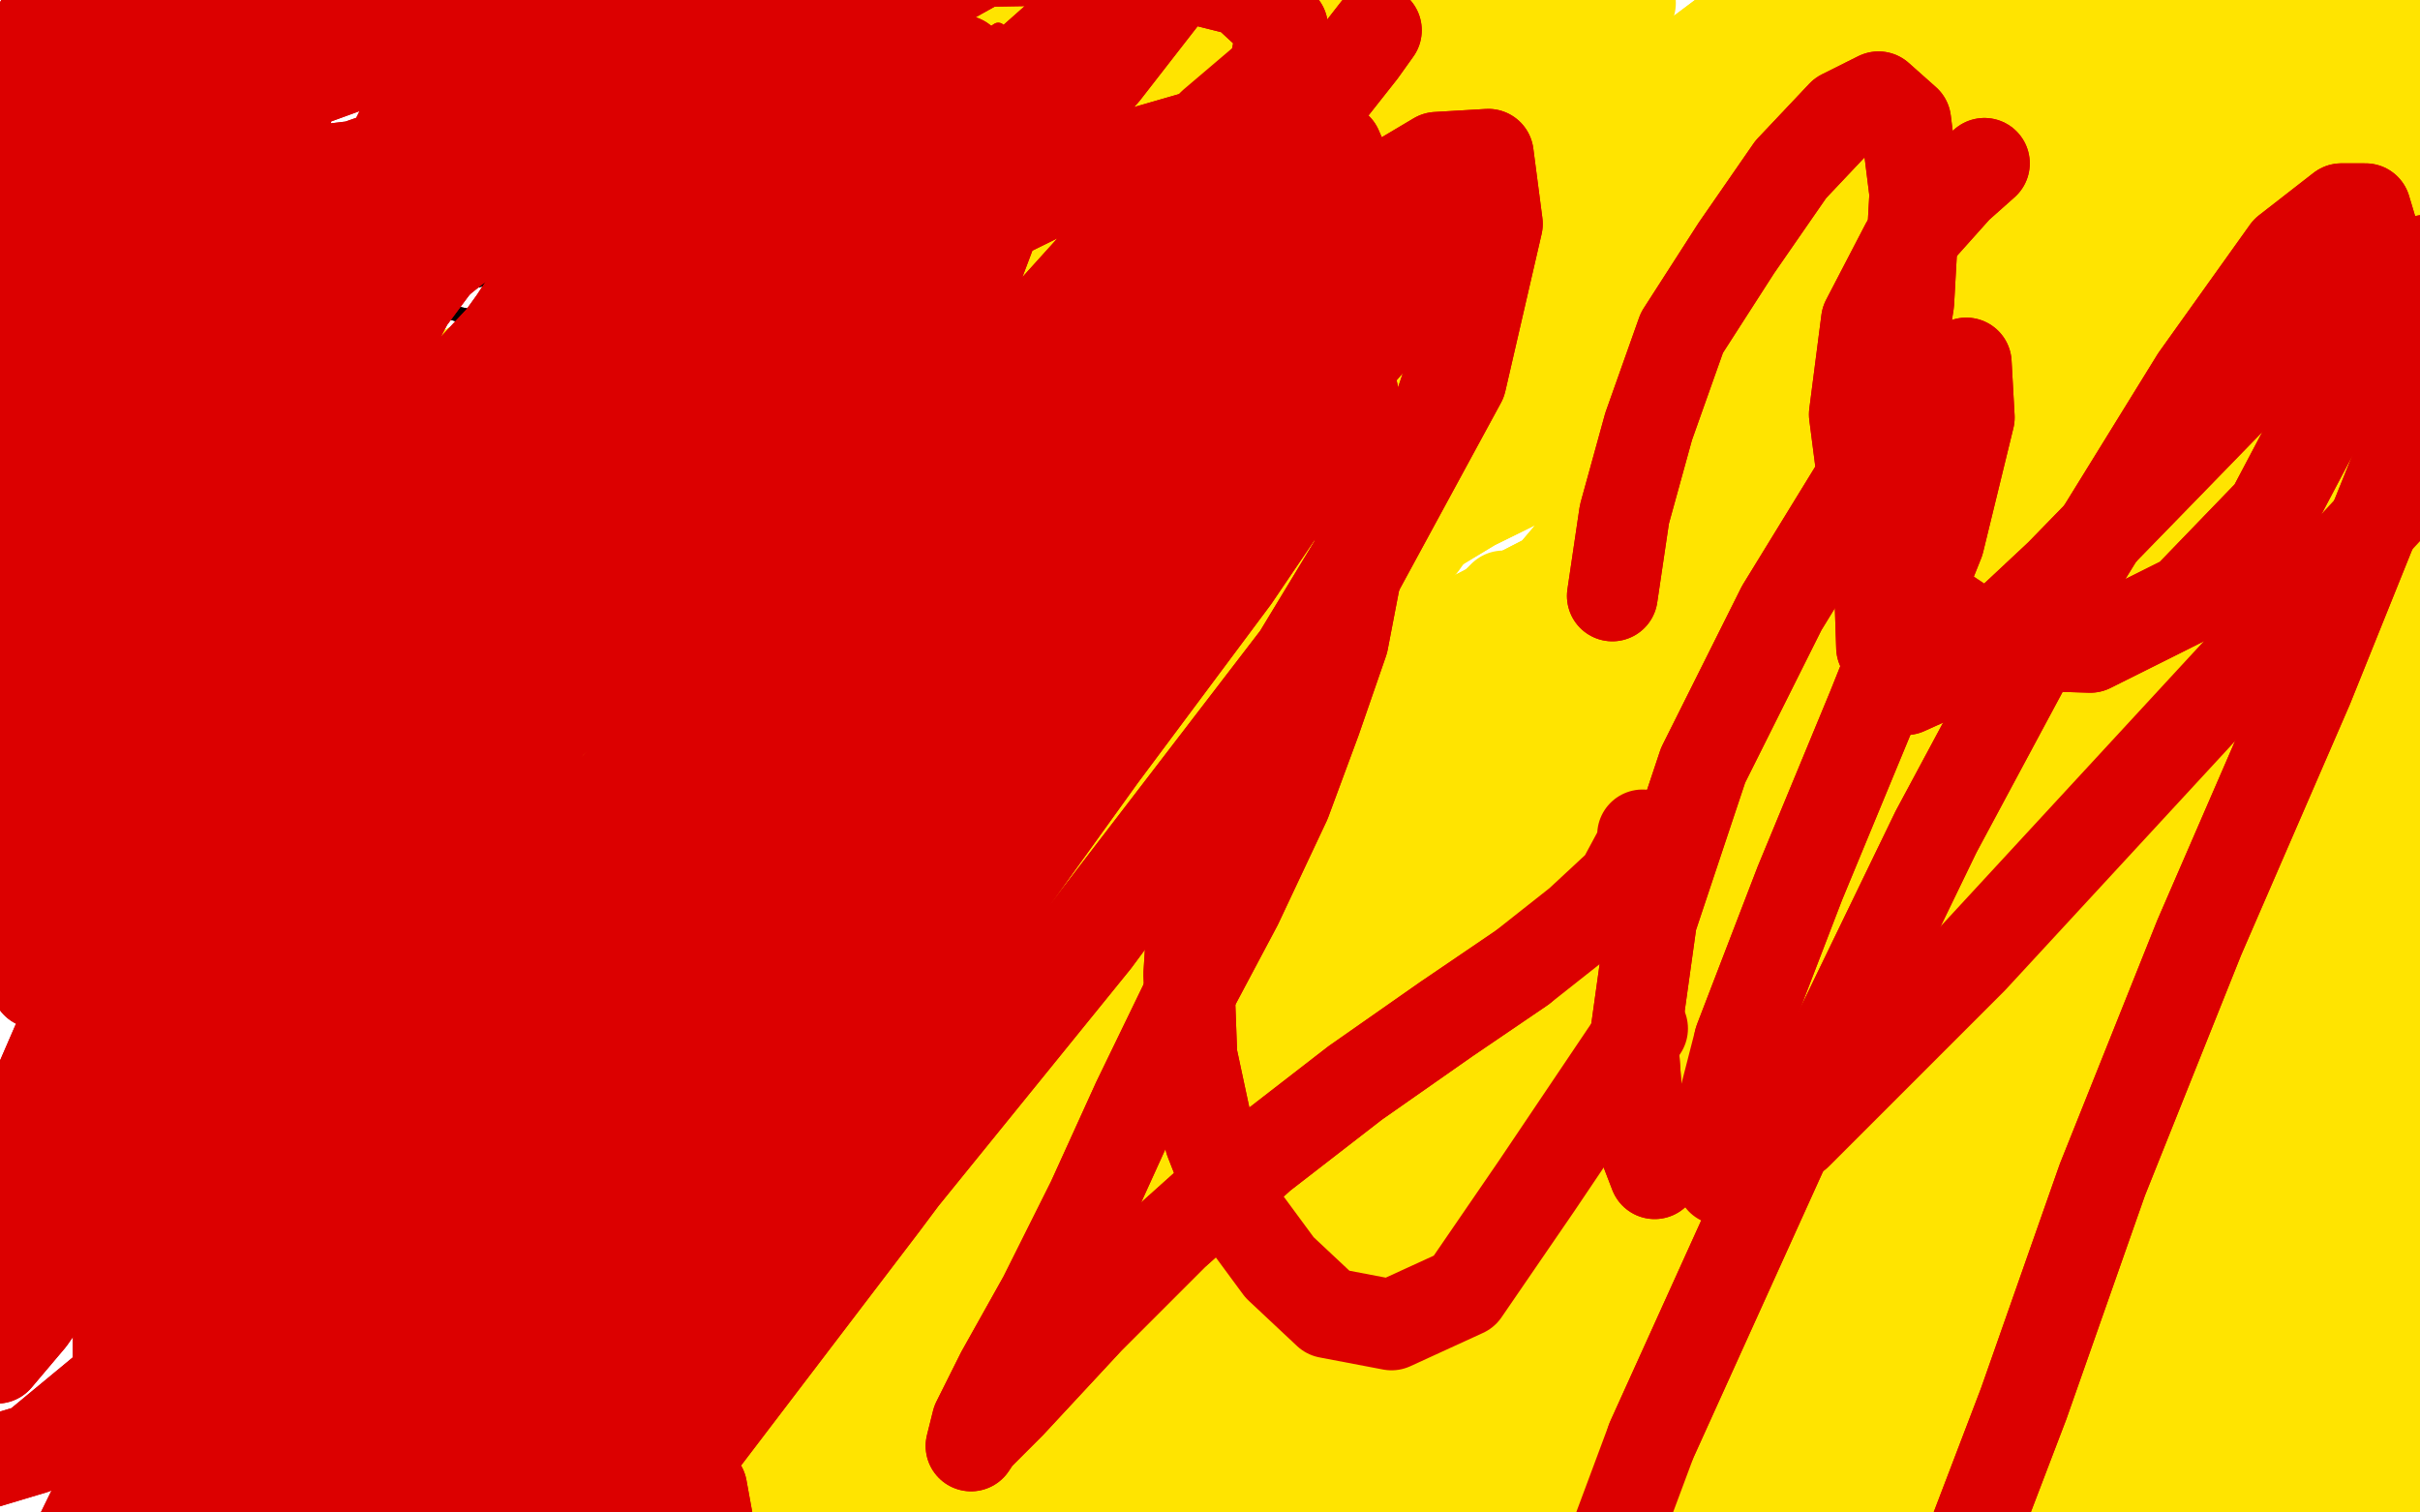 <?xml version="1.0" standalone="no"?>
<!DOCTYPE svg PUBLIC "-//W3C//DTD SVG 1.1//EN"
"http://www.w3.org/Graphics/SVG/1.1/DTD/svg11.dtd">

<svg width="800" height="500" version="1.1" xmlns="http://www.w3.org/2000/svg" xmlns:xlink="http://www.w3.org/1999/xlink" style="stroke-antialiasing: false"><desc>This SVG has been created on https://colorillo.com/</desc><rect x='0' y='0' width='800' height='500' style='fill: rgb(255,255,255); stroke-width:0' /><polyline points="174,404 160,419 160,419 139,441 139,441 166,415 166,415 220,367 220,367 282,313 341,263 388,220 421,188 435,172 433,171 411,186 359,224 288,282 224,341 148,419 141,429 152,426 296,313 353,266 402,224 438,191 454,173 454,168 445,174 415,196 358,238 292,295 230,350 181,397 153,427 145,437 150,430 169,405 215,359 273,305 327,253 374,205 414,168 436,143 442,133 438,136 424,149 381,188 318,252 257,322 209,384 180,430 172,455 183,458 210,445 260,409 323,355 384,303 438,257 476,220 494,200 497,197 494,207 475,231 431,278 372,338 316,398 273,453 251,488 250,499 265,495 297,476 344,437 402,391 458,345 498,305 521,275 531,264 535,266 534,272 527,291 508,330 477,374 444,410 413,437 384,456 362,465 349,464 344,457 345,445 353,422 372,386 397,344 427,304 457,266 481,237 497,224 503,224 504,238 496,268 467,319 421,378 374,429 332,472 304,495 291,498 288,489 293,468 314,432 348,387 383,342 419,299 454,265 481,239 500,225 511,224 516,235 516,258 506,297 479,348 436,402 380,449 323,486 276,508 247,510 234,499 233,477 251,444 286,401 329,355 374,316 417,285 453,265 475,257 486,261 489,278 479,309 449,354 399,407 339,458 282,498 240,514 218,510 216,497 228,480 257,452 304,422 356,394 404,364 448,342 483,330 503,329 512,342 513,367 502,406 476,454 435,493 385,513 341,518 312,509 298,492 296,471 304,445 322,417 345,389 371,368 395,352 420,345 443,346 461,353 471,367 475,385 470,404 454,425 423,443 388,455 359,460 339,457 328,449 325,432 330,413 345,389 369,365 396,342 424,325 451,317 472,317 486,324 493,339 492,354 485,376 463,400 428,424 387,444 348,454 319,454 303,446 299,432 305,418 322,401 346,381 374,364 399,354 424,350 447,353 465,361 476,374 482,391 483,408 478,422 466,434 440,443 405,449 367,450 333,445 309,434 297,418 299,398 315,374 345,344 385,309 428,275 469,243 500,214 522,193 534,187 541,194 542,213 533,245 508,285 464,323 408,351 354,368 314,372 292,368 284,354 288,333 304,300 333,262 366,220 401,182 437,148 469,119 492,101 505,94 509,98 508,113 497,142 470,180 430,222 387,259 351,282 330,287 326,283 332,269 354,244 387,206 426,166 464,125 495,90 514,64 523,53 524,55 522,66 494,135 457,183 410,227 359,262 315,282 290,285 281,276 285,257 304,225 337,186 374,144 414,108 453,73 487,44 509,26 520,19 524,26 522,41 510,75 476,119 420,167 356,209 296,243 255,257 236,254 235,239 249,218 280,186 326,147 373,113 419,80 464,52 499,31 522,17 534,15 540,26 538,43 527,74 494,115 434,156 365,186 307,204 251,200 251,184 266,163 296,135 337,106 380,77 424,54 464,36 494,27 511,27 517,35 514,49 497,78 457,115 400,148 341,176 296,192 274,198 269,196 274,190 283,185 311,172 349,155 385,141 416,127 444,117 464,113 471,113 471,115 469,117 459,125 423,147 376,173 342,193 325,200 322,200 328,193 341,182 372,161 416,136 457,111 491,89 512,75 519,68 517,69 512,71 504,76 468,93 413,116 366,132 329,145 307,152 304,152 308,146 319,139 351,122 399,103 442,84 483,66 511,53 522,46 523,48 514,57 485,74 440,96 405,114 380,127 367,137 367,141 370,140 378,136 402,128 442,116 484,103 514,87 533,73 542,65 543,63 540,65 535,69 500,85 432,104 360,119 295,138 249,151 231,156 232,154 242,147 312,116 364,94 418,70 471,47 510,27 531,8 539,1 538,3 532,10 504,29 454,53 396,79 347,101 318,113 311,116 316,113 327,107 358,94 401,75 444,55 482,35 509,19 522,6 524,2 518,2 508,3 467,12 394,29 327,44 275,60 244,69 237,72 244,68 259,63 299,53 354,37 408,24 461,8 501,-5 521,-13 521,-14 514,-10 478,3 419,19 363,31 317,42 290,50 283,53 288,52 297,48 319,42 359,33 406,20 448,3 484,-14 504,-28 509,-38 503,-40 489,-39 439,-29 352,-10 204,38 172,53 166,58 178,57 214,47 277,27 354,1 424,-24 488,-45 527,-50 540,-50 541,-50 529,-50 475,-33 378,10 275,58 186,105 112,145 61,182 37,205 33,216 49,220 91,212 237,163 312,136 384,107 450,76 502,45 529,20 537,3 536,1 526,6 482,28 401,65 310,115 224,172 154,221 111,257 99,276 105,283 131,280 185,262 253,235 322,208 389,185 451,168 499,155 525,150 535,155 536,170 528,200 507,250 475,302 442,345 414,381 397,405 391,412 391,408 394,402 406,388 435,356 470,321 503,289 526,263 542,241 552,231 554,234 554,248 543,283 507,331 455,380 407,425 374,454 359,462 359,460 366,450 391,419 428,374 464,331 497,286 519,251 529,225 533,215 529,229 512,259 479,304 449,340 427,364 418,373 418,372 421,367 435,347 466,310 524,224 539,196 547,186 550,190 546,200 529,234 494,287 443,344 393,396 352,433 329,452 322,453 326,444 341,416 370,369 409,321 448,274 483,233 509,201 523,185 527,180 526,187 524,198 504,237 463,297 416,351 370,398 333,431 314,446 308,444 311,431 332,397 367,351 407,307 450,261 491,221 520,190 537,172 546,172 548,186 538,219 508,271 461,332 410,383 368,418 346,429 342,428 346,420 364,393 399,351 440,307 481,262 513,223 534,194 546,183 551,187 550,204 533,253 492,318 432,385 367,450 313,500 280,530 269,539 270,535 276,525 296,509 332,483 375,454 414,431 448,418 473,412 486,412 488,415 486,419 480,424 453,444 410,470 370,493 337,511 316,523 309,527 311,524 316,521 330,515 363,505 406,489 446,475 480,465 500,460 508,459 505,464 499,469 473,486 431,509 394,529 368,544 356,549 360,548 404,545 482,531 507,522 517,518 515,519 510,521 492,526 448,530 388,535 319,544 248,560 189,576 156,586 149,587 154,582 179,574 226,560 291,538" style="fill: none; stroke: #ffe400; stroke-width: 30; stroke-linejoin: round; stroke-linecap: round; stroke-antialiasing: false; stroke-antialias: 0; opacity: 1.0"/>
<polyline points="500,472 508,468 508,468 533,453 533,453 564,430 564,430 620,389 620,389 644,371 644,371 666,356 666,356 682,345 694,342 696,342 697,345 694,353 671,378 638,407 600,436 560,459 527,472 504,475 490,472 484,466 484,460 493,442 518,406 556,364 595,326 638,294 678,268 717,249 750,240 774,240 785,250 787,269 777,302 743,346 623,451 561,492 510,512 475,516 453,508 442,488 447,453 476,395 523,326 573,262 679,171 723,145 761,138 786,147 800,168 802,200 782,253 736,320 666,394 587,464 520,513 473,534 447,530 438,506 453,456 491,388 538,318 587,255 638,203 682,168 719,148 748,145 766,155 773,175 743,248 693,302 625,366 551,426 487,469 444,493 420,496 415,485 423,464 458,417 521,346 588,280 652,225 707,186 749,163 773,157 782,170 778,198 751,246 698,313 629,390 550,462 482,513 438,538 423,512 458,455 521,377 593,302 664,237 778,141 806,119 815,122 811,148 782,199 641,349 559,422 492,474 446,498 424,499 424,481 452,431 508,357 572,282 639,216 701,160 758,113 803,80 826,66 833,77 830,114 797,179 726,263 635,347 548,417 484,454 450,463 441,449 463,401 516,329 581,257 646,191 706,143 751,115 778,110 785,126 767,172 707,254 613,356 518,450 442,510 393,540 372,541 376,511 478,343 628,172 695,117 752,85 791,78 809,96 812,137 798,200 760,276 702,348 635,406 568,438 517,446 486,436 471,412 475,368 504,309 551,243 607,180 668,127 724,88 774,64 808,61 824,77 827,114 809,176 756,255 672,333 582,399 507,442 460,455 438,450 437,426 461,380 511,313 570,242 631,182 688,137 734,113 767,109 784,124 783,157 759,211 706,276 634,340 558,387 497,409 459,410 443,394 449,363 481,306 533,229 598,157 665,99 724,57 772,39 804,88 782,164 719,266 617,366 511,435 426,461 375,456 357,431 376,378 436,297 522,214 693,115 750,102 788,152 770,229 717,334 638,432 561,503 505,530 476,517 477,479 516,412 583,328 656,250 728,178 782,112 812,66 824,58 823,86 801,156 745,257 662,361 577,448 508,496 459,499 436,473 441,426 475,354 531,276 592,211 646,165 686,138 709,135 720,157 709,199 674,265 621,341 517,441 489,443 482,421 502,375 548,315 608,257 665,205 710,172 739,160 750,169 744,198 711,252 655,322 593,394 543,446 518,468 526,428 566,377 623,313 681,253 761,155 774,133 773,135 722,194 659,249 586,309 520,358 469,387 434,391 419,371 422,337 450,281 498,208 554,142 609,92 657,55 692,35 707,33 706,45 689,67 649,101 588,144 514,190 442,227 386,256 354,269 345,267 356,258 381,238 424,205 487,167 554,134 616,111 670,92 710,81 731,78 734,81 724,88 708,95 675,107 629,120 579,134 534,139 508,134 498,118 502,93 523,59 560,19 608,-17 657,-40 702,-49 740,-43 768,-25 783,5 784,41 772,82 700,162 640,195 575,219 520,229 482,229 461,219 454,200 464,170 492,127 538,80 595,37 659,8 719,-8 768,-13 802,-7 814,6 812,25 799,45 766,71 706,98 634,122 563,142 512,149 486,150 480,146 487,136 502,120 536,98 583,73 637,52 694,36 782,19 803,19 805,26 793,35 770,46 727,61 667,81 608,98 559,112 530,118 520,116 528,111 545,102 581,88 630,72 684,58 735,45 801,29 806,29 797,32 777,36 743,43 691,52 628,67 567,85 492,105 485,107 489,105 500,100 519,90 557,71 613,52 673,33 735,17 787,5 816,-5 823,-8 813,-2 790,3 665,20 575,35 492,54 392,78 380,80 386,77 400,68 430,56 475,40 598,10 660,1 711,-6 743,-10 752,-10 747,-7 727,-3 695,3 650,11 588,28 527,46 476,62 444,72 432,76 435,74 446,69 512,51 568,34 626,19 683,3 731,-13 767,-23 783,-28 781,-29 767,-26 700,-10 634,8 567,29 504,48 457,63 431,77 428,81 439,75 464,69 510,60 573,48 637,36 695,28 737,23 759,23 761,26 721,45 666,62 587,90 512,121 448,148 403,167 382,175 383,173 430,146 490,118 561,84 633,49 697,22 745,-1 769,-14 773,-16 764,-8 705,39 649,94 590,166 533,247 489,323 463,389 457,436 471,460 501,467 590,438 639,412 682,380 720,350 747,330 761,318 763,318 759,324 750,334 728,354 688,390 639,435 593,481 564,512 556,526 560,527 572,524 588,520 618,511 657,498 695,477 735,451 769,423 794,396 807,374 810,363 805,360 797,366 781,378 746,404 695,445 645,493 602,542 574,581 565,603 569,606 583,596 608,577 643,547 686,505 726,457 764,407 796,356 813,313 817,286 810,277 795,285 765,309 716,347 660,403 611,462 558,538 558,546 570,539 592,521 630,490 676,444 724,395 768,344 801,300 819,265 823,247 816,245 802,258 768,285 709,332 640,395 537,520 518,555 520,566 535,557 563,532 611,491 669,436" style="fill: none; stroke: #ffe400; stroke-width: 30; stroke-linejoin: round; stroke-linecap: round; stroke-antialiasing: false; stroke-antialias: 0; opacity: 1.0"/>
<polyline points="500,472 508,468 508,468 533,453 533,453 564,430 564,430 620,389 620,389 644,371 644,371 666,356 682,345 694,342 696,342 697,345 694,353 671,378 638,407 600,436 560,459 527,472 504,475 490,472 484,466 484,460 493,442 518,406 556,364 595,326 638,294 678,268 717,249 750,240 774,240 785,250 787,269 777,302 743,346 623,451 561,492 510,512 475,516 453,508 442,488 447,453 476,395 523,326 573,262 679,171 723,145 761,138 786,147 800,168 802,200 782,253 736,320 666,394 587,464 520,513 473,534 447,530 438,506 453,456 491,388 538,318 587,255 638,203 682,168 719,148 748,145 766,155 773,175 743,248 693,302 625,366 551,426 487,469 444,493 420,496 415,485 423,464 458,417 521,346 588,280 652,225 707,186 749,163 773,157 782,170 778,198 751,246 698,313 629,390 550,462 482,513 438,538 423,512 458,455 521,377 593,302 664,237 778,141 806,119 815,122 811,148 782,199 641,349 559,422 492,474 446,498 424,499 424,481 452,431 508,357 572,282 639,216 701,160 758,113 803,80 826,66 833,77 830,114 797,179 726,263 635,347 548,417 484,454 450,463 441,449 463,401 516,329 581,257 646,191 706,143 751,115 778,110 785,126 767,172 707,254 613,356 518,450 442,510 393,540 372,541 376,511 478,343 628,172 695,117 752,85 791,78 809,96 812,137 798,200 760,276 702,348 635,406 568,438 517,446 486,436 471,412 475,368 504,309 551,243 607,180 668,127 724,88 774,64 808,61 824,77 827,114 809,176 756,255 672,333 582,399 507,442 460,455 438,450 437,426 461,380 511,313 570,242 631,182 688,137 734,113 767,109 784,124 783,157 759,211 706,276 634,340 558,387 497,409 459,410 443,394 449,363 481,306 533,229 598,157 665,99 724,57 772,39 804,88 782,164 719,266 617,366 511,435 426,461 375,456 357,431 376,378 436,297 522,214 693,115 750,102 788,152 770,229 717,334 638,432 561,503 505,530 476,517 477,479 516,412 583,328 656,250 728,178 782,112 812,66 824,58 823,86 801,156 745,257 662,361 577,448 508,496 459,499 436,473 441,426 475,354 531,276 592,211 646,165 686,138 709,135 720,157 709,199 674,265 621,341 517,441 489,443 482,421 502,375 548,315 608,257 665,205 710,172 739,160 750,169 744,198 711,252 655,322 593,394 543,446 518,468 526,428 566,377 623,313 681,253 761,155 774,133 773,135 722,194 659,249 586,309 520,358 469,387 434,391 419,371 422,337 450,281 498,208 554,142 609,92 657,55 692,35 707,33 706,45 689,67 649,101 588,144 514,190 442,227 386,256 354,269 345,267 356,258 381,238 424,205 487,167 554,134 616,111 670,92 710,81 731,78 734,81 724,88 708,95 675,107 629,120 579,134 534,139 508,134 498,118 502,93 523,59 560,19 608,-17 657,-40 702,-49 740,-43 768,-25 783,5 784,41 772,82 700,162 640,195 575,219 520,229 482,229 461,219 454,200 464,170 492,127 538,80 595,37 659,8 719,-8 768,-13 802,-7 814,6 812,25 799,45 766,71 706,98 634,122 563,142 512,149 486,150 480,146 487,136 502,120 536,98 583,73 637,52 694,36 782,19 803,19 805,26 793,35 770,46 727,61 667,81 608,98 559,112 530,118 520,116 528,111 545,102 581,88 630,72 684,58 735,45 801,29 806,29 797,32 777,36 743,43 691,52 628,67 567,85 492,105 485,107 489,105 500,100 519,90 557,71 613,52 673,33 735,17 787,5 816,-5 823,-8 813,-2 790,3 665,20 575,35 492,54 392,78 380,80 386,77 400,68 430,56 475,40 598,10 660,1 711,-6 743,-10 752,-10 747,-7 727,-3 695,3 650,11 588,28 527,46 476,62 444,72 432,76 435,74 446,69 512,51 568,34 626,19 683,3 731,-13 767,-23 783,-28 781,-29 767,-26 700,-10 634,8 567,29 504,48 457,63 431,77 428,81 439,75 464,69 510,60 573,48 637,36 695,28 737,23 759,23 761,26 721,45 666,62 587,90 512,121 448,148 403,167 382,175 383,173 430,146 490,118 561,84 633,49 697,22 745,-1 769,-14 773,-16 764,-8 705,39 649,94 590,166 533,247 489,323 463,389 457,436 471,460 501,467 590,438 639,412 682,380 720,350 747,330 761,318 763,318 759,324 750,334 728,354 688,390 639,435 593,481 564,512 556,526 560,527 572,524 588,520 618,511 657,498 695,477 735,451 769,423 794,396 807,374 810,363 805,360 797,366 781,378 746,404 695,445 645,493 602,542 574,581 565,603 569,606 583,596 608,577 643,547 686,505 726,457 764,407 796,356 813,313 817,286 810,277 795,285 765,309 716,347 660,403 611,462 558,538 558,546 570,539 592,521 630,490 676,444 724,395 768,344 801,300 819,265 823,247 816,245 802,258 768,285 709,332 640,395 537,520 518,555 520,566 535,557 563,532 611,491 669,436 729,377 788,318 831,253 856,187 870,146" style="fill: none; stroke: #ffe400; stroke-width: 30; stroke-linejoin: round; stroke-linecap: round; stroke-antialiasing: false; stroke-antialias: 0; opacity: 1.0"/>
<polyline points="795,392 791,404 791,404 783,423 783,423 758,466 758,466 747,485 747,485 736,500 736,500 729,513 729,513 727,518 727,518 728,519 740,512 765,490 791,466 815,441 834,423 845,409 848,403 847,403 844,404 832,411 796,437 755,468 719,500 672,545 666,551 666,549 671,544 695,523 727,494 756,463 784,437 804,417 811,407 810,405 809,408 801,416 774,443 737,480 701,515 671,545 652,563 645,569 646,567 650,560 672,532 709,491 743,451 777,414 803,383 818,362 824,353 822,352 818,354 808,362 780,386 745,422 709,460 677,496 654,523 640,539 640,534 644,519 665,478 697,421 726,366 754,320 791,259 799,251 798,253 797,259 796,273 788,310 779,355 770,399 764,443 759,487 755,521 754,545 754,558 753,556 753,553 754,545 767,458 776,407 785,357 796,311 805,274 809,250 809,242 809,246 809,252 809,269 807,309 804,366 802,425 802,483 805,533 808,568 809,589 810,596 809,594 809,591 807,581 803,549 801,441 803,383 805,334 805,295 804,271 802,264 799,267 798,274 797,289 797,327 800,381 805,438 811,494 820,543 828,584 833,613 834,629 833,631 830,627 826,619 817,602 806,565 796,508" style="fill: none; stroke: #ffe400; stroke-width: 30; stroke-linejoin: round; stroke-linecap: round; stroke-antialiasing: false; stroke-antialias: 0; opacity: 1.0"/>
<polyline points="754,281 754,288 754,303 756,341 762,398 772,455 783,512 796,564" style="fill: none; stroke: #ffe400; stroke-width: 30; stroke-linejoin: round; stroke-linecap: round; stroke-antialiasing: false; stroke-antialias: 0; opacity: 1.0"/>
<polyline points="796,508 786,442 777,386 770,344 764,308 758,285 754,281" style="fill: none; stroke: #ffe400; stroke-width: 30; stroke-linejoin: round; stroke-linecap: round; stroke-antialiasing: false; stroke-antialias: 0; opacity: 1.0"/>
<polyline points="796,564 805,605 808,632 809,643 808,641 805,635 796,616 781,572 765,513 750,457 734,409 724,370 717,348 714,340 715,343 716,350 720,362 732,400 751,457 770,520 790,587 809,656" style="fill: none; stroke: #ffe400; stroke-width: 30; stroke-linejoin: round; stroke-linecap: round; stroke-antialiasing: false; stroke-antialias: 0; opacity: 1.0"/>
<polyline points="795,392 791,404 791,404 783,423 783,423 758,466 758,466 747,485 747,485 736,500 736,500 729,513 729,513 727,518 728,519 740,512 765,490 791,466 815,441 834,423 845,409 848,403 847,403 844,404 832,411 796,437 755,468 719,500 672,545 666,551 666,549 671,544 695,523 727,494 756,463 784,437 804,417 811,407 810,405 809,408 801,416 774,443 737,480 701,515 671,545 652,563 645,569 646,567 650,560 672,532 709,491 743,451 777,414 803,383 818,362 824,353 822,352 818,354 808,362 780,386 745,422 709,460 677,496 654,523 640,539 640,534 644,519 665,478 697,421 726,366 754,320 791,259 799,251 798,253 797,259 796,273 788,310 779,355 770,399 764,443 759,487 755,521 754,545 754,558 753,556 753,553 754,545 767,458 776,407 785,357 796,311 805,274 809,250 809,242 809,246 809,252 809,269 807,309 804,366 802,425 802,483 805,533 808,568 809,589 810,596 809,594 809,591 807,581 803,549 801,441 803,383 805,334 805,295 804,271 802,264 799,267 798,274 797,289 797,327 800,381 805,438 811,494 820,543 828,584 833,613 834,629 833,631 830,627 826,619 817,602 806,565 796,508 786,442 777,386 770,344 764,308 758,285 754,281 754,288 754,303 756,341 762,398 772,455 783,512 796,564 805,605 808,632 809,643 808,641 805,635 796,616 781,572 765,513 750,457 734,409 724,370 717,348 714,340 715,343 716,350 720,362 732,400 751,457 770,520 790,587 809,656 827,720 844,771 864,813 891,841 923,856 973,878" style="fill: none; stroke: #ffe400; stroke-width: 30; stroke-linejoin: round; stroke-linecap: round; stroke-antialiasing: false; stroke-antialias: 0; opacity: 1.0"/>
<polyline points="188,90 188,90 188,90 186,90 186,90" style="fill: none; stroke: #000000; stroke-width: 5; stroke-linejoin: round; stroke-linecap: round; stroke-antialiasing: false; stroke-antialias: 0; opacity: 1.0"/>
<polyline points="156,93 152,94 148,96 144,99 140,102 137,106 134,111 132,114 130,119 128,125 126,130 125,136 124,142 123,151 123,161" style="fill: none; stroke: #000000; stroke-width: 5; stroke-linejoin: round; stroke-linecap: round; stroke-antialiasing: false; stroke-antialias: 0; opacity: 1.0"/>
<polyline points="186,90 182,90 178,90 173,90 168,90 163,91 160,92 156,93" style="fill: none; stroke: #000000; stroke-width: 5; stroke-linejoin: round; stroke-linecap: round; stroke-antialiasing: false; stroke-antialias: 0; opacity: 1.0"/>
<polyline points="123,161 123,169 124,177 126,182 127,186 128,189 130,193 132,197 135,199 138,202 142,206 147,209 152,211 156,213 160,214 162,215 166,216 170,217 173,217 176,217 179,217 183,216 187,215 190,214 193,213 196,212 199,211 201,209 204,207 206,205 208,203 210,201 212,199 214,197 215,196 215,194 216,192 217,190 218,189 219,186 220,183 221,180 222,178 223,175 223,172 223,169 223,166 223,162 224,158 224,155 224,152 224,149 224,145 224,141 224,138 224,134 224,129 224,125 224,122 224,119 224,116 224,113 224,112 224,111 223,109 222,107 222,105 221,103 220,101 219,99 217,97 215,96 214,94 212,93 209,91 206,89 203,87 199,86" style="fill: none; stroke: #000000; stroke-width: 5; stroke-linejoin: round; stroke-linecap: round; stroke-antialiasing: false; stroke-antialias: 0; opacity: 1.0"/>
<polyline points="188,90 188,90 188,90 186,90 182,90 178,90 173,90 168,90 163,91 160,92 156,93 152,94 148,96 144,99 140,102 137,106 134,111 132,114 130,119 128,125 126,130 125,136 124,142 123,151 123,161 123,169 124,177 126,182 127,186 128,189 130,193 132,197 135,199 138,202 142,206 147,209 152,211 156,213 160,214 162,215 166,216 170,217 173,217 176,217 179,217 183,216 187,215 190,214 193,213 196,212 199,211 201,209 204,207 206,205 208,203 210,201 212,199 214,197 215,196 215,194 216,192 217,190 218,189 219,186 220,183 221,180 222,178 223,175 223,172 223,169 223,166 223,162 224,158 224,155 224,152 224,149 224,145 224,141 224,138 224,134 224,129 224,125 224,122 224,119 224,116 224,113 224,112 224,111 223,109 222,107 222,105 221,103 220,101 219,99 217,97 215,96 214,94 212,93 209,91 206,89 203,87 199,86 195,85 191,85 188,85 185,85 182,86" style="fill: none; stroke: #000000; stroke-width: 5; stroke-linejoin: round; stroke-linecap: round; stroke-antialiasing: false; stroke-antialias: 0; opacity: 1.0"/>
<polyline points="182,87 182,87 182,87 180,84 180,84 178,80 177,75 175,71 174,66 173,60 172,57 172,53 172,49 173,45 174,42 175,39 176,35 178,32 180,29 182,25 184,22 187,19 188,17 191,15 194,12 197,10 200,8 203,6 206,4 209,2 213,0 216,-2 220,-4 224,-6 228,-7 231,-8 235,-9 239,-10 242,-10 245,-10 248,-10 251,-10 254,-10 258,-10 261,-10 264,-10 268,-9 271,-8 275,-7 279,-6 283,-5 287,-3 292,-1 297,0 301,2 305,4 309,6 312,8 315,10 319,12 323,14 326,18 330,22 333,26 336,29 338,33 340,36 341,39 342,42 343,45 343,49 343,53 343,57 343,60 343,65 342,70 341,74 340,77 339,80 338,83 337,85 336,87 335,89 333,91 331,93 329,95 327,97 325,99 324,101 323,103 322,104 321,105 320,106 319,107 318,108 317,109 316,109 315,109 316,109 317,108 318,107 320,106 324,105 327,104 332,103 338,101 345,99 353,98 361,97 366,96 370,95 373,95 376,95 379,95 382,96 385,97 388,98 391,99 395,100 399,102 403,104 407,107 410,110 414,113 418,117 422,122 425,126 428,130 430,134 432,138 433,141 434,144 435,147 435,151 435,155 434,160 433,165 431,170 427,176 422,182 416,189 410,196 404,202 397,208 391,212 386,216 382,218 380,220 377,222 374,224 370,226 366,227 362,228 358,229 354,230 350,231 346,232 341,233 337,233 333,233 330,233 327,233 325,233 322,233 318,233 313,232 308,231 303,230 298,229 294,228 290,227 286,226 282,225 278,224 274,222 270,220 267,219 264,217 261,216 258,215 255,214 252,213 249,211 246,210 244,209 242,208 241,207 240,206 239,205" style="fill: none; stroke: #000000; stroke-width: 5; stroke-linejoin: round; stroke-linecap: round; stroke-antialiasing: false; stroke-antialias: 0; opacity: 1.0"/>
<polyline points="182,87 182,87 182,87 180,84 178,80 177,75 175,71 174,66 173,60 172,57 172,53 172,49 173,45 174,42 175,39 176,35 178,32 180,29 182,25 184,22 187,19 188,17 191,15 194,12 197,10 200,8 203,6 206,4 209,2 213,0 216,-2 220,-4 224,-6 228,-7 231,-8 235,-9 239,-10 242,-10 245,-10 248,-10 251,-10 254,-10 258,-10 261,-10 264,-10 268,-9 271,-8 275,-7 279,-6 283,-5 287,-3 292,-1 297,0 301,2 305,4 309,6 312,8 315,10 319,12 323,14 326,18 330,22 333,26 336,29 338,33 340,36 341,39 342,42 343,45 343,49 343,53 343,57 343,60 343,65 342,70 341,74 340,77 339,80 338,83 337,85 336,87 335,89 333,91 331,93 329,95 327,97 325,99 324,101 323,103 322,104 321,105 320,106 319,107 318,108 317,109 316,109 315,109 316,109 317,108 318,107 320,106 324,105 327,104 332,103 338,101 345,99 353,98 361,97 366,96 370,95 373,95 376,95 379,95 382,96 385,97 388,98 391,99 395,100 399,102 403,104 407,107 410,110 414,113 418,117 422,122 425,126 428,130 430,134 432,138 433,141 434,144 435,147 435,151 435,155 434,160 433,165 431,170 427,176 422,182 416,189 410,196 404,202 397,208 391,212 386,216 382,218 380,220 377,222 374,224 370,226 366,227 362,228 358,229 354,230 350,231 346,232 341,233 337,233 333,233 330,233 327,233 325,233 322,233 318,233 313,232 308,231 303,230 298,229 294,228 290,227 286,226 282,225 278,224 274,222 270,220 267,219 264,217 261,216 258,215 255,214 252,213 249,211 246,210 244,209 242,208 241,207 240,206 239,205 238,205" style="fill: none; stroke: #000000; stroke-width: 5; stroke-linejoin: round; stroke-linecap: round; stroke-antialiasing: false; stroke-antialias: 0; opacity: 1.0"/>
<polyline points="239,205 239,205 239,205 236,202 234,200 231,198 228,196 226,195 224,194 221,193" style="fill: none; stroke: #000000; stroke-width: 5; stroke-linejoin: round; stroke-linecap: round; stroke-antialiasing: false; stroke-antialias: 0; opacity: 1.0"/>
<polyline points="239,205 239,205 236,202 234,200 231,198 228,196 226,195 224,194 221,193 220,192 219,191 218,189" style="fill: none; stroke: #000000; stroke-width: 5; stroke-linejoin: round; stroke-linecap: round; stroke-antialiasing: false; stroke-antialias: 0; opacity: 1.0"/>
<polyline points="163,108 160,106 160,106 157,105 157,105 152,104 152,104 145,102 145,102 135,99 135,99 126,97 126,97 119,96 119,96 113,95 107,94 102,93 96,91 89,90 83,89 77,89 72,90 67,91 62,93 58,94 54,96 49,99 44,104 38,111 32,118 27,126 24,133 21,141 18,149 16,159 14,169 12,177 11,188 12,197 13,207 14,216 15,222 17,226 19,228 22,232 24,237 27,242 31,246 36,250 41,254 46,257 50,259 55,261 59,262 64,263 69,263 75,262 80,261 85,259 89,257 92,255 95,254 97,254 99,253 100,252 101,251 102,250 102,251 101,253 100,256 98,261 95,268 92,278 88,287 84,298 82,307 80,313 80,321 81,329 83,338 85,347 90,356 96,365 104,373 111,382 118,389 127,394 135,398 143,401 151,403 158,404 165,404 172,403 180,401 187,398 195,394 202,390 210,382 215,374 220,366 224,361 227,356 229,350 231,343 232,335 232,327 232,320 231,313 230,306 228,296 226,286 225,278 224,270 224,263 223,254 222,247 221,239 220,231 219,226 217,220 216,215 215,212 215,209" style="fill: none; stroke: #000000; stroke-width: 5; stroke-linejoin: round; stroke-linecap: round; stroke-antialiasing: false; stroke-antialias: 0; opacity: 1.0"/>
<polyline points="163,108 160,106 160,106 157,105 157,105 152,104 152,104 145,102 145,102 135,99 135,99 126,97 126,97 119,96 113,95 107,94 102,93 96,91 89,90 83,89 77,89 72,90 67,91 62,93 58,94 54,96 49,99 44,104 38,111 32,118 27,126 24,133 21,141 18,149 16,159 14,169 12,177 11,188 12,197 13,207 14,216 15,222 17,226 19,228 22,232 24,237 27,242 31,246 36,250 41,254 46,257 50,259 55,261 59,262 64,263 69,263 75,262 80,261 85,259 89,257 92,255 95,254 97,254 99,253 100,252 101,251 102,250 102,251 101,253 100,256 98,261 95,268 92,278 88,287 84,298 82,307 80,313 80,321 81,329 83,338 85,347 90,356 96,365 104,373 111,382 118,389 127,394 135,398 143,401 151,403 158,404 165,404 172,403 180,401 187,398 195,394 202,390 210,382 215,374 220,366 224,361 227,356 229,350 231,343 232,335 232,327 232,320 231,313 230,306 228,296 226,286 225,278 224,270 224,263 223,254 222,247 221,239 220,231 219,226 217,220 216,215 215,212 215,209 215,207 215,205 215,203 216,202 218,201" style="fill: none; stroke: #000000; stroke-width: 5; stroke-linejoin: round; stroke-linecap: round; stroke-antialiasing: false; stroke-antialias: 0; opacity: 1.0"/>
<polyline points="148,297 145,291 145,291 141,284 141,284 137,275 137,275 135,264 135,264 135,255 135,255 137,249 137,249 139,246 142,245 146,246 151,252 158,264 165,284 166,305 167,320 168,330 168,339 168,344 168,347 168,349 168,350 167,350 165,346 162,336 156,312 151,293 150,281 149,270 149,263 150,257 150,254 151,253 151,252 152,252 153,256 157,265 162,284 165,308 166,324 166,341 166,351 166,358 165,360 165,361 165,362 165,362 163,361 156,353 147,337 140,315 135,295 134,282 136,269 139,260 142,255 145,251 147,250 152,250 158,255 166,266 176,288 180,312 180,325 179,339 175,349 172,356 168,360 164,362 157,363 147,362 133,358 121,348 110,335 101,322 95,307 93,293 94,281 98,267 104,256 111,246 120,242 130,240 142,242 152,247 162,259 166,272 169,289 169,306 166,317 164,324 161,328 159,330 157,331 155,331 152,330 146,326 138,317 129,303 125,291 123,279 123,264 126,250 130,238 136,230 140,226 144,226 146,226 149,229 155,242 160,273 160,303 158,326 155,340 151,347 150,349 150,350 149,349 148,347 144,341 136,331 127,317 122,304 117,293 114,282 112,271 113,260 114,254 115,250 115,249 115,248 116,249 117,254 119,265 122,290 125,315 126,329 127,338 127,342 127,344 127,345 127,344 127,339 127,322 125,292 124,267 125,246 127,236 127,231 127,230 127,231 127,233 127,244 123,274 119,306 116,329 113,342 112,349 112,351 112,352 112,351 112,350 112,348 112,346 111,341 110,333 108,320 105,305 103,292 102,284 101,278 100,275 100,273 100,272 100,273 100,274 101,279 104,289 107,304 108,317 110,326 112,333 113,337 114,340 115,341 116,342 117,343 118,343 118,342 118,341 117,339 115,331 111,318 108,303 107,293 105,287 104,285 104,284 103,284 103,284 103,286 103,291 105,301 107,312 108,319 110,325 111,329 112,332 113,334 114,336 115,338 116,339 117,340 118,341 118,341 118,341 117,338 116,332 114,323 113,315 112,308 111,303 110,299 110,297 109,295 108,294 108,294 107,295 105,297 102,301 99,307 96,312 94,318 93,322 92,324 92,327 92,330 92,333 92,335 93,338 95,341 99,344 104,348 110,353 117,357 125,360 132,363 140,366 146,368 152,370 157,372 162,373 165,374 169,375 173,376 177,377 180,377 183,377 185,377 187,376 189,375 191,374 192,373 193,371 194,367 194,360 192,351 189,341 186,333 183,326 179,320 174,313 168,307 163,301 157,295 152,290 148,285 146,281 144,275 142,269 141,264 141,260 141,257 141,254 141,252 141,250 141,249 141,254 140,266 136,291 133,314 132,324 134,329 135,330 136,330 137,330 139,329 143,323 151,305 163,268 174,237 183,213 190,198 194,192 195,192 195,194 195,198 190,216 174,256 152,303 130,343 114,378 106,398 104,406 105,404 106,401 113,388 136,354 159,312 176,276 189,248 196,233 198,228 196,230 194,234 186,247 166,279 146,309 132,333 122,346 118,350 119,348 121,344 131,324 151,289 169,259 182,236 190,219 193,212 192,214 188,224 170,256 148,295 130,326 115,348 108,360 105,361 106,360 106,357 111,342 128,307 147,274 162,246 174,229 181,222 181,224 180,227 171,245 152,285 129,325 110,357 96,378 89,387 88,386 89,383 90,375 105,337 131,283 156,239 178,202 195,172 205,157 208,153 206,158 203,165 194,187 170,228 139,277 113,318 93,352 83,372 80,378 81,373 84,364 101,333 132,283 165,229 198,178 223,140 238,117 241,109 238,112 229,120 204,147 160,191 111,239 71,284 39,319 23,337 20,336 23,322 38,295 73,247 124,183 174,124 217,78 249,45 265,33 268,34 261,42 247,64 214,105 167,159 125,209 91,249 73,275 71,284 78,281 91,266 121,237 163,193 205,147 238,106 261,76 271,62 267,59 257,65 243,74 213,97 167,137 124,178 89,216 71,239 65,246 72,244 88,230 119,199 168,152 223,100 271,58 307,30 325,15 330,10 324,14 313,21 293,32 251,54 191,92 129,138 72,186 28,230 0,262 -6,276 1,275 19,261 52,235 102,191 164,136 222,82 272,34 308,-3 322,-23 319,-26 302,-14 259,15 189,67 112,129 43,190 -6,245 -34,279 -36,290 -19,284 15,263 79,220 158,160 225,103 275,65 305,41 314,33 306,35 287,44 250,62 194,93 127,140 66,188 21,230 -4,256 -5,264 6,254 31,229 84,184 158,122 229,64 290,21 333,-3 353,-14 354,-10 342,6 313,42 259,100 192,169 128,237 78,297 49,341 41,359 52,357 90,331 157,279 230,212 301,151 361,99 405,60 430,38 436,33 428,39 408,59 354,101 278,169 207,239 149,297 110,340 93,365 91,369 100,360 135,333 198,284 269,223 332,165 385,117 425,84 443,68 444,69 431,84 382,134 296,227 208,323 133,403 84,460 63,487 78,474 127,423 202,343 281,266 348,205 403,154 441,119 455,105 451,106 433,117 376,157 289,229 205,307 135,376 87,428 66,456 66,461 88,447 146,400 225,325 303,252 370,188 423,134 455,103 463,95 457,103 428,134 357,206 265,307 188,398 137,458 114,486 114,488 139,463 200,395 278,306 353,221 419,144 467,87 486,62 485,62 460,81 395,136 306,224 224,308 160,373" style="fill: none; stroke: #dc0000; stroke-width: 5; stroke-linejoin: round; stroke-linecap: round; stroke-antialiasing: false; stroke-antialias: 0; opacity: 1.0"/>
<polyline points="148,297 145,291 145,291 141,284 141,284 137,275 137,275 135,264 135,264 135,255 135,255 137,249 139,246 142,245 146,246 151,252 158,264 165,284 166,305 167,320 168,330 168,339 168,344 168,347 168,349 168,350 167,350 165,346 162,336 156,312 151,293 150,281 149,270 149,263 150,257 150,254 151,253 151,252 152,252 153,256 157,265 162,284 165,308 166,324 166,341 166,351 166,358 165,360 165,361 165,362 165,362 163,361 156,353 147,337 140,315 135,295 134,282 136,269 139,260 142,255 145,251 147,250 152,250 158,255 166,266 176,288 180,312 180,325 179,339 175,349 172,356 168,360 164,362 157,363 147,362 133,358 121,348 110,335 101,322 95,307 93,293 94,281 98,267 104,256 111,246 120,242 130,240 142,242 152,247 162,259 166,272 169,289 169,306 166,317 164,324 161,328 159,330 157,331 155,331 152,330 146,326 138,317 129,303 125,291 123,279 123,264 126,250 130,238 136,230 140,226 144,226 146,226 149,229 155,242 160,273 160,303 158,326 155,340 151,347 150,349 150,350 149,349 148,347 144,341 136,331 127,317 122,304 117,293 114,282 112,271 113,260 114,254 115,250 115,249 115,248 116,249 117,254 119,265 122,290 125,315 126,329 127,338 127,342 127,344 127,345 127,344 127,339 127,322 125,292 124,267 125,246 127,236 127,231 127,230 127,231 127,233 127,244 123,274 119,306 116,329 113,342 112,349 112,351 112,352 112,351 112,350 112,348 112,346 111,341 110,333 108,320 105,305 103,292 102,284 101,278 100,275 100,273 100,272 100,273 100,274 101,279 104,289 107,304 108,317 110,326 112,333 113,337 114,340 115,341 116,342 117,343 118,343 118,342 118,341 117,339 115,331 111,318 108,303 107,293 105,287 104,285 104,284 103,284 103,284 103,286 103,291 105,301 107,312 108,319 110,325 111,329 112,332 113,334 114,336 115,338 116,339 117,340 118,341 118,341 118,341 117,338 116,332 114,323 113,315 112,308 111,303 110,299 110,297 109,295 108,294 108,294 107,295 105,297 102,301 99,307 96,312 94,318 93,322 92,324 92,327 92,330 92,333 92,335 93,338 95,341 99,344 104,348 110,353 117,357 125,360 132,363 140,366 146,368 152,370 157,372 162,373 165,374 169,375 173,376 177,377 180,377 183,377 185,377 187,376 189,375 191,374 192,373 193,371 194,367 194,360 192,351 189,341 186,333 183,326 179,320 174,313 168,307 163,301 157,295 152,290 148,285 146,281 144,275 142,269 141,264 141,260 141,257 141,254 141,252 141,250 141,249 141,254 140,266 136,291 133,314 132,324 134,329 135,330 136,330 137,330 139,329 143,323 151,305 163,268 174,237 183,213 190,198 194,192 195,192 195,194 195,198 190,216 174,256 152,303 130,343 114,378 106,398 104,406 105,404 106,401 113,388 136,354 159,312 176,276 189,248 196,233 198,228 196,230 194,234 186,247 166,279 146,309 132,333 122,346 118,350 119,348 121,344 131,324 151,289 169,259 182,236 190,219 193,212 192,214 188,224 170,256 148,295 130,326 115,348 108,360 105,361 106,360 106,357 111,342 128,307 147,274 162,246 174,229 181,222 181,224 180,227 171,245 152,285 129,325 110,357 96,378 89,387 88,386 89,383 90,375 105,337 131,283 156,239 178,202 195,172 205,157 208,153 206,158 203,165 194,187 170,228 139,277 113,318 93,352 83,372 80,378 81,373 84,364 101,333 132,283 165,229 198,178 223,140 238,117 241,109 238,112 229,120 204,147 160,191 111,239 71,284 39,319 23,337 20,336 23,322 38,295 73,247 124,183 174,124 217,78 249,45 265,33 268,34 261,42 247,64 214,105 167,159 125,209 91,249 73,275 71,284 78,281 91,266 121,237 163,193 205,147 238,106 261,76 271,62 267,59 257,65 243,74 213,97 167,137 124,178 89,216 71,239 65,246 72,244 88,230 119,199 168,152 223,100 271,58 307,30 325,15 330,10 324,14 313,21 293,32 251,54 191,92 129,138 72,186 28,230 0,262 -6,276 1,275 19,261 52,235 102,191 164,136 222,82 272,34 308,-3 322,-23 319,-26 302,-14 259,15 189,67 112,129 43,190 -6,245 -34,279 -36,290 -19,284 15,263 79,220 158,160 225,103 275,65 305,41 314,33 306,35 287,44 250,62 194,93 127,140 66,188 21,230 -4,256 -5,264 6,254 31,229 84,184 158,122 229,64 290,21 333,-3 353,-14 354,-10 342,6 313,42 259,100 192,169 128,237 78,297 49,341 41,359 52,357 90,331 157,279 230,212 301,151 361,99 405,60 430,38 436,33 428,39 408,59 354,101 278,169 207,239 149,297 110,340 93,365 91,369 100,360 135,333 198,284 269,223 332,165 385,117 425,84 443,68 444,69 431,84 382,134 296,227 208,323 133,403 84,460 63,487 78,474 127,423 202,343 281,266 348,205 403,154 441,119 455,105 451,106 433,117 376,157 289,229 205,307 135,376 87,428 66,456 66,461 88,447 146,400 225,325 303,252 370,188 423,134 455,103 463,95 457,103 428,134 357,206 265,307 188,398 137,458 114,486 114,488 139,463 200,395 278,306 353,221 419,144 467,87 486,62 485,62 460,81 395,136 306,224 224,308 160,373 64,469" style="fill: none; stroke: #dc0000; stroke-width: 5; stroke-linejoin: round; stroke-linecap: round; stroke-antialiasing: false; stroke-antialias: 0; opacity: 1.0"/>
<polyline points="41,136 41,136 41,136 38,130 38,130 45,106 45,106 70,67 70,67 105,16 105,16 141,-30 141,-30 173,-50 192,-50 197,-50 185,-7 156,60 113,141 69,226 33,307 13,371 11,404 22,410 52,379 109,305 182,211 252,123 313,54 356,6 377,-17 377,-14 352,16 297,84 231,169 164,251 110,322 77,375 61,394 55,386 70,345 118,270 186,180 255,102 314,44 358,5 382,-10 386,-3 365,24 312,81 237,162 161,248 92,327 40,393 10,436 -1,449 -3,432 17,379 64,296 123,204 178,122 219,64 243,37 249,35 242,51 213,89 160,151 105,215 57,271 25,312 12,325 10,316 21,280 61,207 122,117 177,43 212,0 227,-10 229,4 212,42 170,106 119,177 43,284 28,308 23,308 22,290 36,249 67,186 101,119 125,70 133,45 134,40 130,48 121,65 99,103 71,149 46,186 29,210 20,218 18,214 17,202 20,171 35,127 55,76 75,33 91,5 99,-7 101,-5 100,4 97,27 87,73 65,132 41,190 20,242 6,283 -4,303 -9,307 -10,302 -12,291 -12,266 -3,218 14,155 32,102 48,57 59,25 70,11 77,12 78,22 78,49 70,93 52,150 30,204 7,250 -9,282 -19,295 -24,292 -26,280 -28,262 -24,220 -13,160 -1,110 13,68 22,39 31,26 36,24 41,31 44,43 49,71 52,110 52,152 51,191 46,223 41,242 37,249 32,246 27,239 19,225 9,193 5,149 6,102 9,62 13,27 19,4 28,-7 37,-9 45,-3 56,11 69,35 79,66 85,98 86,134 78,167 65,194 49,215 31,226 14,226 -1,218 -15,198 -23,168 -24,128 -16,82 -2,36 18,-1 42,-27 67,-39 91,-37 115,-23 140,4 165,42 183,88 191,139 189,197 176,255 151,311 117,364 78,413 40,455 11,479 -9,485 -19,472 -16,444 1,386 37,303 88,216 146,133 204,71 253,34 292,18 318,20 333,37 332,65 315,110 278,173 227,247 171,319 119,379 76,425 50,452 39,456 39,444 51,420 81,373 128,302 189,229 253,169 313,125 364,96 401,84 423,92 429,113 420,149 388,201 327,268 247,347 170,421 99,477 39,521 -5,544 -30,543 -40,523 -30,474 5,396 67,304 146,207 229,131 305,84 368,53 413,40 442,49 452,72 447,109 417,168 358,245 278,330 198,413 127,475 70,523 31,549 14,549 15,531 38,484 85,408 151,319 230,236 309,168 380,115 438,74 475,52 492,51 495,74 483,126 439,207 362,311 272,422 196,513 142,571 109,602 97,603 100,579 124,521 173,433 237,339 301,254 363,185 419,131 461,90 485,71 492,73 489,95 472,146 429,217 363,303 292,398 228,482 181,543 150,578 140,585 141,571 154,534 191,468 244,387 301,309 352,244 393,191 425,159 437,145 438,148 429,160 408,191 364,250 300,339 231,437 168,523 121,588 91,629 82,642 85,629 99,592 135,521 188,431 250,338 313,255 366,188 410,133 439,99 448,87 445,95 428,123 385,177 316,265 236,375 162,476 103,561 60,626 39,663 36,666 52,638 93,570 156,470 229,363 299,269 358,191 405,131 430,93 435,82 425,94 391,131 327,201 246,303 170,403 112,483 73,540 59,566 63,562 83,532 125,466 188,373 255,283 312,210 356,160 379,131 383,126 372,139 344,171 297,234 237,317 179,398 133,466 104,517 93,540 95,539 109,518 145,469 199,394 259,311 316,231 368,160 409,103 431,66 433,52 421,58 381,90 304,163 213,263 133,360 72,446 34,507 22,532 32,525 66,486 128,405 209,301 292,203 365,120 420,55 450,17 455,10 441,28 392,79 309,171 218,286 140,389 85,469 53,519 46,533 53,516 86,463 148,365 223,257 293,167 347,104 375,73 379,72 362,96 314,164 240,267 170,371 118,456 89,511 85,529 98,514 136,464 203,375 280,278 348,194 398,133 420,101 417,99 396,122 342,174 258,262 169,361 92,455 31,538 -12,605 -26,630 -16,620 21,577 84,497 162,399 248,305 328,229 395,167 445,122 466,98 467,94 453,103 422,116 371,135 300,169 223,212 154,247 101,274 67,290 52,292 51,282 60,261 92,225 151,169 214,116 266,77 305,50 323,35 324,32 313,34 295,38 260,48 216,57 166,64 124,68 89,71 66,72 55,72 54,71 59,70 69,69 102,64 148,59 195,56 237,56 269,58 290,61 299,63 298,62 296,61 289,59 272,57 240,52 199,48 150,51 100,57 57,62 23,64 5,57 -1,48 3,39 15,29 46,12 102,-12 170,-36 239,-50 296,-50 339,-50 368,-50 380,-47 379,-39 370,-30 349,-21 298,-4 216,22 123,53 40,82 -30,110 -50,131 -50,140 -50,139 -50,133 -50,117 -46,87 33,52 121,20 207,-2 282,-12 340,-13 383,-10 411,-3 424,9 421,24" style="fill: none; stroke: #dc0000; stroke-width: 30; stroke-linejoin: round; stroke-linecap: round; stroke-antialiasing: false; stroke-antialias: 0; opacity: 1.0"/>
<polyline points="41,136 41,136 41,136 38,130 38,130 45,106 45,106 70,67 70,67 105,16 105,16 141,-30 173,-50 192,-50 197,-50 185,-7 156,60 113,141 69,226 33,307 13,371 11,404 22,410 52,379 109,305 182,211 252,123 313,54 356,6 377,-17 377,-14 352,16 297,84 231,169 164,251 110,322 77,375 61,394 55,386 70,345 118,270 186,180 255,102 314,44 358,5 382,-10 386,-3 365,24 312,81 237,162 161,248 92,327 40,393 10,436 -1,449 -3,432 17,379 64,296 123,204 178,122 219,64 243,37 249,35 242,51 213,89 160,151 105,215 57,271 25,312 12,325 10,316 21,280 61,207 122,117 177,43 212,0 227,-10 229,4 212,42 170,106 119,177 43,284 28,308 23,308 22,290 36,249 67,186 101,119 125,70 133,45 134,40 130,48 121,65 99,103 71,149 46,186 29,210 20,218 18,214 17,202 20,171 35,127 55,76 75,33 91,5 99,-7 101,-5 100,4 97,27 87,73 65,132 41,190 20,242 6,283 -4,303 -9,307 -10,302 -12,291 -12,266 -3,218 14,155 32,102 48,57 59,25 70,11 77,12 78,22 78,49 70,93 52,150 30,204 7,250 -9,282 -19,295 -24,292 -26,280 -28,262 -24,220 -13,160 -1,110 13,68 22,39 31,26 36,24 41,31 44,43 49,71 52,110 52,152 51,191 46,223 41,242 37,249 32,246 27,239 19,225 9,193 5,149 6,102 9,62 13,27 19,4 28,-7 37,-9 45,-3 56,11 69,35 79,66 85,98 86,134 78,167 65,194 49,215 31,226 14,226 -1,218 -15,198 -23,168 -24,128 -16,82 -2,36 18,-1 42,-27 67,-39 91,-37 115,-23 140,4 165,42 183,88 191,139 189,197 176,255 151,311 117,364 78,413 40,455 11,479 -9,485 -19,472 -16,444 1,386 37,303 88,216 146,133 204,71 253,34 292,18 318,20 333,37 332,65 315,110 278,173 227,247 171,319 119,379 76,425 50,452 39,456 39,444 51,420 81,373 128,302 189,229 253,169 313,125 364,96 401,84 423,92 429,113 420,149 388,201 327,268 247,347 170,421 99,477 39,521 -5,544 -30,543 -40,523 -30,474 5,396 67,304 146,207 229,131 305,84 368,53 413,40 442,49 452,72 447,109 417,168 358,245 278,330 198,413 127,475 70,523 31,549 14,549 15,531 38,484 85,408 151,319 230,236 309,168 380,115 438,74 475,52 492,51 495,74 483,126 439,207 362,311 272,422 196,513 142,571 109,602 97,603 100,579 124,521 173,433 237,339 301,254 363,185 419,131 461,90 485,71 492,73 489,95 472,146 429,217 363,303 292,398 228,482 181,543 150,578 140,585 141,571 154,534 191,468 244,387 301,309 352,244 393,191 425,159 437,145 438,148 429,160 408,191 364,250 300,339 231,437 168,523 121,588 91,629 82,642 85,629 99,592 135,521 188,431 250,338 313,255 366,188 410,133 439,99 448,87 445,95 428,123 385,177 316,265 236,375 162,476 103,561 60,626 39,663 36,666 52,638 93,570 156,470 229,363 299,269 358,191 405,131 430,93 435,82 425,94 391,131 327,201 246,303 170,403 112,483 73,540 59,566 63,562 83,532 125,466 188,373 255,283 312,210 356,160 379,131 383,126 372,139 344,171 297,234 237,317 179,398 133,466 104,517 93,540 95,539 109,518 145,469 199,394 259,311 316,231 368,160 409,103 431,66 433,52 421,58 381,90 304,163 213,263 133,360 72,446 34,507 22,532 32,525 66,486 128,405 209,301 292,203 365,120 420,55 450,17 455,10 441,28 392,79 309,171 218,286 140,389 85,469 53,519 46,533 53,516 86,463 148,365 223,257 293,167 347,104 375,73 379,72 362,96 314,164 240,267 170,371 118,456 89,511 85,529 98,514 136,464 203,375 280,278 348,194 398,133 420,101 417,99 396,122 342,174 258,262 169,361 92,455 31,538 -12,605 -26,630 -16,620 21,577 84,497 162,399 248,305 328,229 395,167 445,122 466,98 467,94 453,103 422,116 371,135 300,169 223,212 154,247 101,274 67,290 52,292 51,282 60,261 92,225 151,169 214,116 266,77 305,50 323,35 324,32 313,34 295,38 260,48 216,57 166,64 124,68 89,71 66,72 55,72 54,71 59,70 69,69 102,64 148,59 195,56 237,56 269,58 290,61 299,63 298,62 296,61 289,59 272,57 240,52 199,48 150,51 100,57 57,62 23,64 5,57 -1,48 3,39 15,29 46,12 102,-12 170,-36 239,-50 296,-50 339,-50 368,-50 380,-47 379,-39 370,-30 349,-21 298,-4 216,22 123,53 40,82 -30,110 -50,131 -50,140 -50,139 -50,133 -50,117 -46,87 33,52 121,20 207,-2 282,-12 340,-13 383,-10 411,-3 424,9 421,24 401,41 373,69" style="fill: none; stroke: #dc0000; stroke-width: 30; stroke-linejoin: round; stroke-linecap: round; stroke-antialiasing: false; stroke-antialias: 0; opacity: 1.0"/>
<polyline points="430,74 435,87 435,87 440,103 440,103 445,120 445,120 450,142 450,142 451,163 451,163 449,186 449,186 444,212 444,212 435,238 425,265 409,299 392,331 376,364 361,397 345,429 331,454 323,470 321,478 323,475 334,464 360,436 388,408 417,382 448,358 478,337 503,320" style="fill: none; stroke: #dc0000; stroke-width: 30; stroke-linejoin: round; stroke-linecap: round; stroke-antialiasing: false; stroke-antialias: 0; opacity: 1.0"/>
<polyline points="430,74 435,87 435,87 440,103 440,103 445,120 445,120 450,142 450,142 451,163 451,163 449,186 449,186 444,212 435,238 425,265 409,299 392,331 376,364 361,397 345,429 331,454 323,470 321,478 323,475 334,464 360,436 388,408 417,382 448,358 478,337 503,320 522,305 536,292 543,279 543,276" style="fill: none; stroke: #dc0000; stroke-width: 30; stroke-linejoin: round; stroke-linecap: round; stroke-antialiasing: false; stroke-antialias: 0; opacity: 1.0"/>
<polyline points="396,300 396,300 396,300 394,306 394,306 393,322 393,322 394,349 394,349 400,377 400,377 409,400 409,400" style="fill: none; stroke: #dc0000; stroke-width: 30; stroke-linejoin: round; stroke-linecap: round; stroke-antialiasing: false; stroke-antialias: 0; opacity: 1.0"/>
<polyline points="396,300 396,300 396,300 394,306 394,306 393,322 393,322 394,349 394,349 400,377 400,377 409,400 423,419 439,434 460,438 484,427 508,392 543,340" style="fill: none; stroke: #dc0000; stroke-width: 30; stroke-linejoin: round; stroke-linecap: round; stroke-antialiasing: false; stroke-antialias: 0; opacity: 1.0"/>
<polyline points="533,197 533,197 533,197 537,170 537,170 545,141 545,141 556,110 556,110 574,82 574,82 592,56 592,56 609,38 609,38 621,32 630,40 633,64 631,100 624,144 621,184 622,214 630,228 650,219 681,190 718,152 753,116 783,91 802,86 806,106 792,155 763,227 727,310 695,390 669,464 627,574" style="fill: none; stroke: #dc0000; stroke-width: 30; stroke-linejoin: round; stroke-linecap: round; stroke-antialiasing: false; stroke-antialias: 0; opacity: 1.0"/>
<polyline points="533,197 533,197 533,197 537,170 537,170 545,141 545,141 556,110 556,110 574,82 574,82 592,56 592,56 609,38 621,32 630,40 633,64 631,100 624,144 621,184 622,214 630,228 650,219 681,190 718,152 753,116 783,91 802,86 806,106 792,155 763,227 727,310 695,390 669,464 627,574" style="fill: none; stroke: #dc0000; stroke-width: 30; stroke-linejoin: round; stroke-linecap: round; stroke-antialiasing: false; stroke-antialias: 0; opacity: 1.0"/>
<polyline points="547,388 547,388 547,388 542,375 542,375 540,347 540,347 546,304 546,304 563,253 563,253 589,201 589,201 616,157 616,157 639,128 650,120 651,138 641,179 619,234 595,292 575,344" style="fill: none; stroke: #dc0000; stroke-width: 30; stroke-linejoin: round; stroke-linecap: round; stroke-antialiasing: false; stroke-antialias: 0; opacity: 1.0"/>
<polyline points="547,388 547,388 547,388 542,375 542,375 540,347 540,347 546,304 546,304 563,253 563,253 589,201 589,201 616,157 639,128 650,120 651,138 641,179 619,234 595,292 575,344 566,379 569,390 594,375 652,317 736,226 859,93" style="fill: none; stroke: #dc0000; stroke-width: 30; stroke-linejoin: round; stroke-linecap: round; stroke-antialiasing: false; stroke-antialias: 0; opacity: 1.0"/>
<polyline points="656,54 647,62 647,62 630,81 630,81 617,106 617,106 613,137 613,137 617,168 617,168 632,195 632,195 659,213 659,213 691,214 723,198 751,169 770,133 781,101 785,79 782,69 774,69 756,83 726,125 684,193 640,275 594,370 546,476" style="fill: none; stroke: #dc0000; stroke-width: 30; stroke-linejoin: round; stroke-linecap: round; stroke-antialiasing: false; stroke-antialias: 0; opacity: 1.0"/>
<polyline points="656,54 647,62 647,62 630,81 630,81 617,106 617,106 613,137 613,137 617,168 617,168 632,195 632,195 659,213 691,214 723,198 751,169 770,133 781,101 785,79 782,69 774,69 756,83 726,125 684,193 640,275 594,370 546,476 505,586 443,747" style="fill: none; stroke: #dc0000; stroke-width: 30; stroke-linejoin: round; stroke-linecap: round; stroke-antialiasing: false; stroke-antialias: 0; opacity: 1.0"/>
<polyline points="232,492 234,503 234,503 241,534 241,534 254,576 254,576 270,625 270,625 293,672 293,672 316,709 316,709 339,741 360,767 378,787 394,802 407,814 416,819 422,819 426,819 428,819 433,819 442,818 455,818 470,819 484,821" style="fill: none; stroke: #dc0000; stroke-width: 30; stroke-linejoin: round; stroke-linecap: round; stroke-antialiasing: false; stroke-antialias: 0; opacity: 1.0"/>
<polyline points="232,492 234,503 234,503 241,534 241,534 254,576 254,576 270,625 270,625 293,672 293,672 316,709 339,741 360,767 378,787 394,802 407,814 416,819 422,819 426,819 428,819 433,819 442,818 455,818 470,819 484,821 495,824 510,835 530,857" style="fill: none; stroke: #dc0000; stroke-width: 30; stroke-linejoin: round; stroke-linecap: round; stroke-antialiasing: false; stroke-antialias: 0; opacity: 1.0"/>
</svg>

